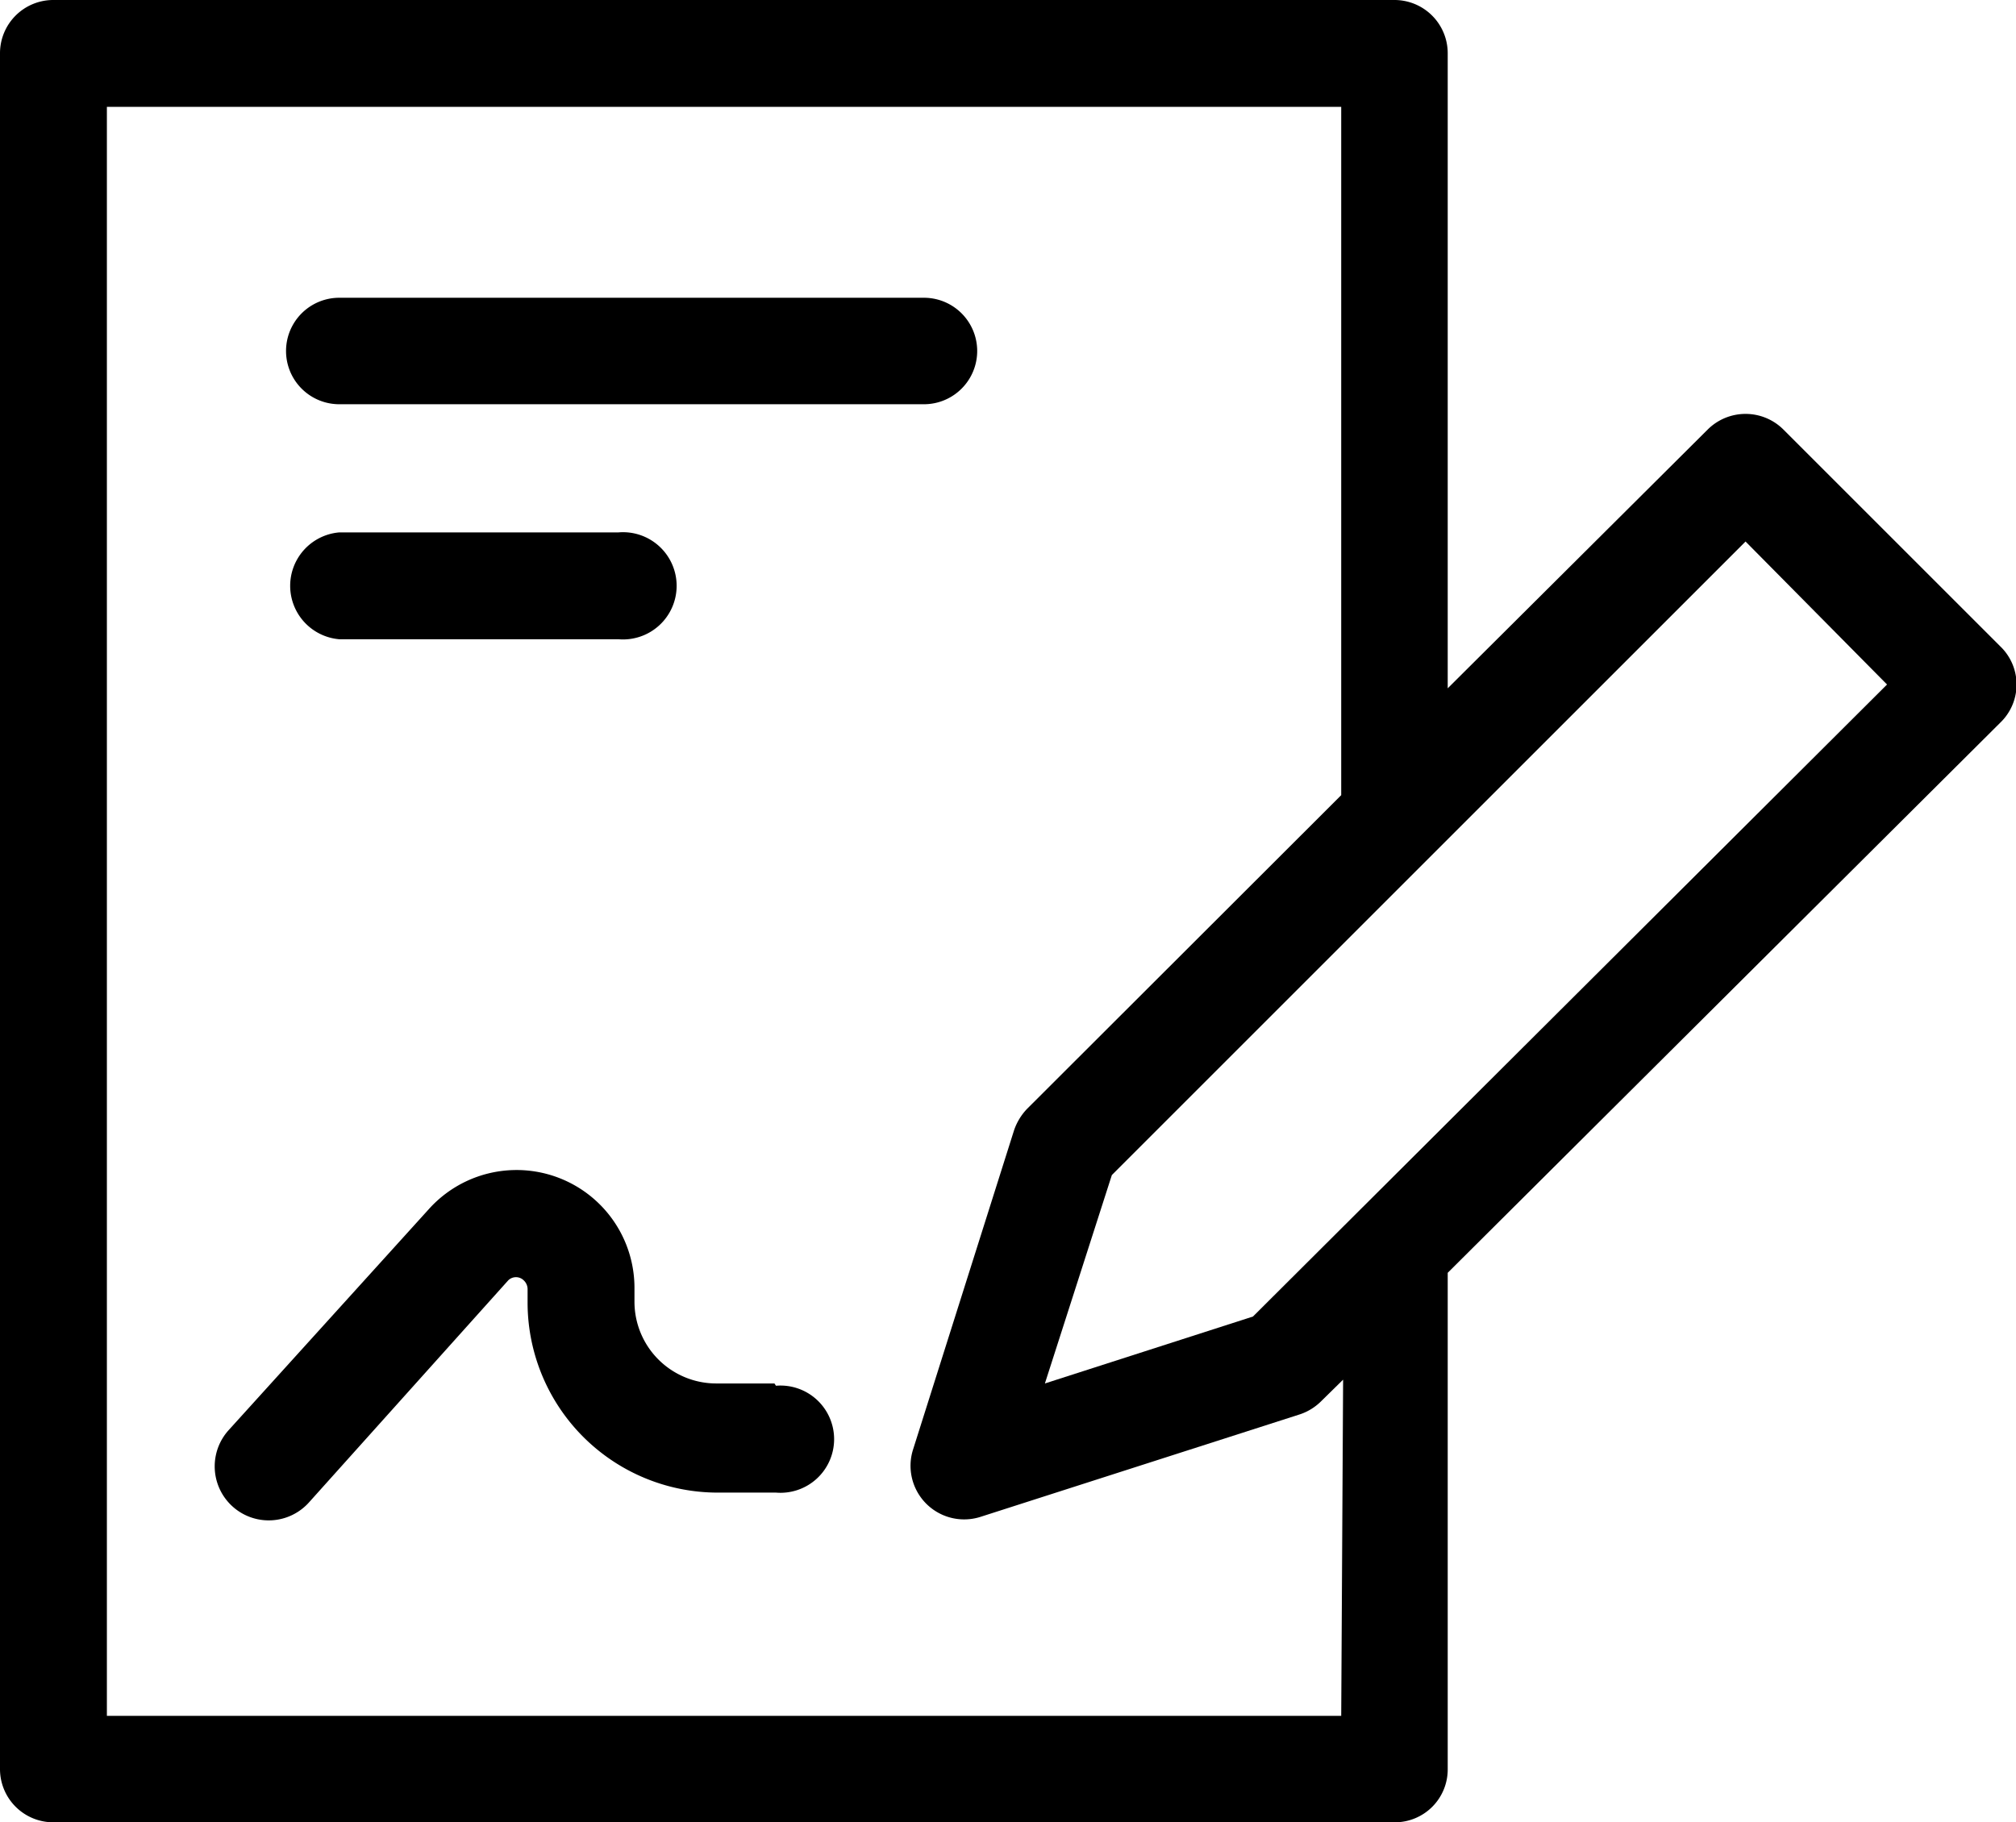 <svg id="Layer_1" data-name="Layer 1" xmlns="http://www.w3.org/2000/svg" width="53" height="47.92" viewBox="0 0 53 47.92">
  <g>
    <path d="M52.59,17l-5.7-5.7a1.41,1.41,0,0,0-2,0h0L38.06,18.1V1.4A1.4,1.4,0,0,0,36.66,0H1.4A1.4,1.4,0,0,0,0,1.4H0V46.52a1.4,1.4,0,0,0,1.4,1.4H36.66a1.39,1.39,0,0,0,1.4-1.4h0V33.47L52.59,19a1.39,1.39,0,0,0,0-2ZM35.26,45.12H2.81V2.81H35.26v18.1L27,29.16a1.53,1.53,0,0,0-.34.56L24,38.13a1.41,1.41,0,0,0,1.77,1.76l8.41-2.7a1.43,1.43,0,0,0,.56-.35l.57-.56Zm-2.32-10.5-5.47,1.76,1.76-5.48L45.89,14.24,49.61,18Z"/>
    <path d="M8.92,10.63H24.29a1.4,1.4,0,1,0,0-2.8H8.92a1.4,1.4,0,1,0,0,2.8Z"/>
    <path d="M8.92,16.81h7.34a1.41,1.41,0,1,0,0-2.81H8.92a1.41,1.41,0,0,0,0,2.81Z"/>
    <path d="M20.36,36.38H18.83a2.15,2.15,0,0,1-2.15-2.15v-.36a3.1,3.1,0,0,0-5.41-2.07L6,37.62A1.41,1.41,0,0,0,8.13,39.5h0l5.23-5.83a.29.29,0,0,1,.41,0,.32.32,0,0,1,.1.22v.36a5,5,0,0,0,5,5h1.53a1.41,1.41,0,1,0,0-2.81Z"/>
  </g>
</svg>
